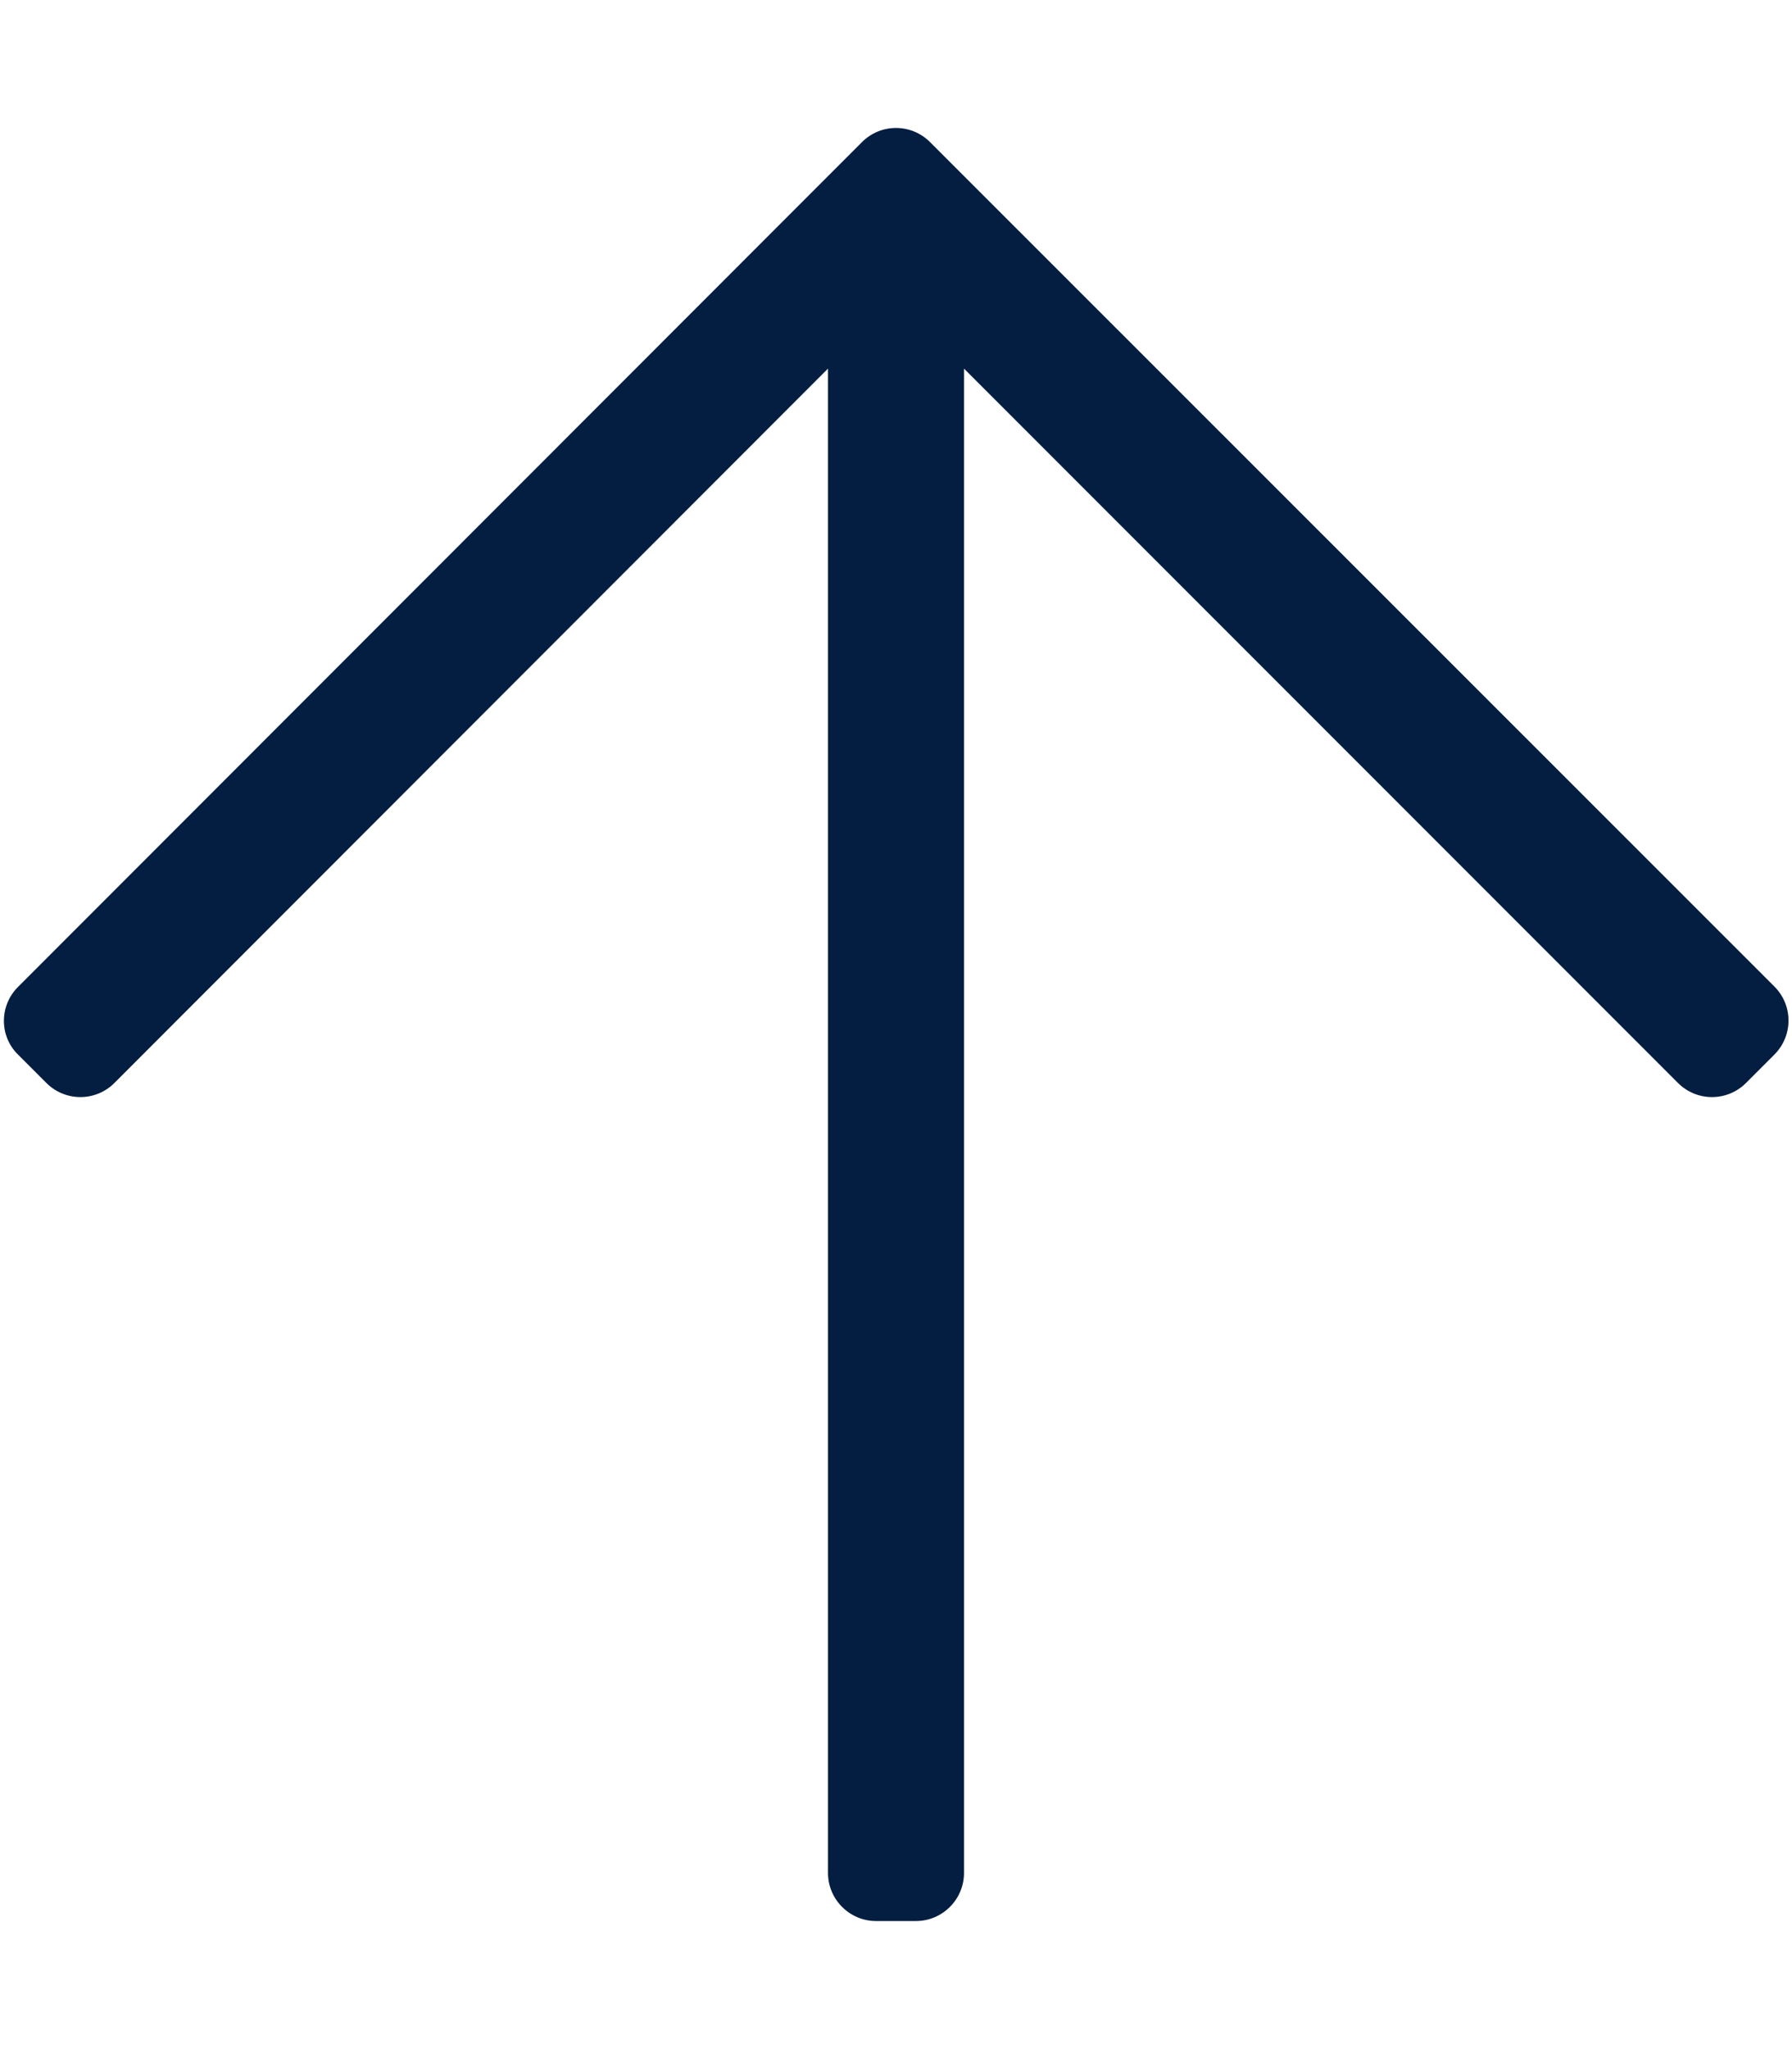 <svg xmlns="http://www.w3.org/2000/svg" viewBox="0 0 448 512"><path d="M4.5 263.5l7.1 7.1c4.7 4.7 12.3 4.7 17 0L207 92.1V468c0 6.6 5.4 12 12 12h10c6.6 0 12-5.4 12-12V92.1l178.5 178.5c4.7 4.7 12.3 4.7 17 0l7.1-7.1c4.7-4.7 4.7-12.3 0-17l-211.1-211c-4.7-4.7-12.3-4.7-17 0L4.5 246.6c-4.7 4.7-4.7 12.3 0 16.9z" fill="#041e41"/></svg>
